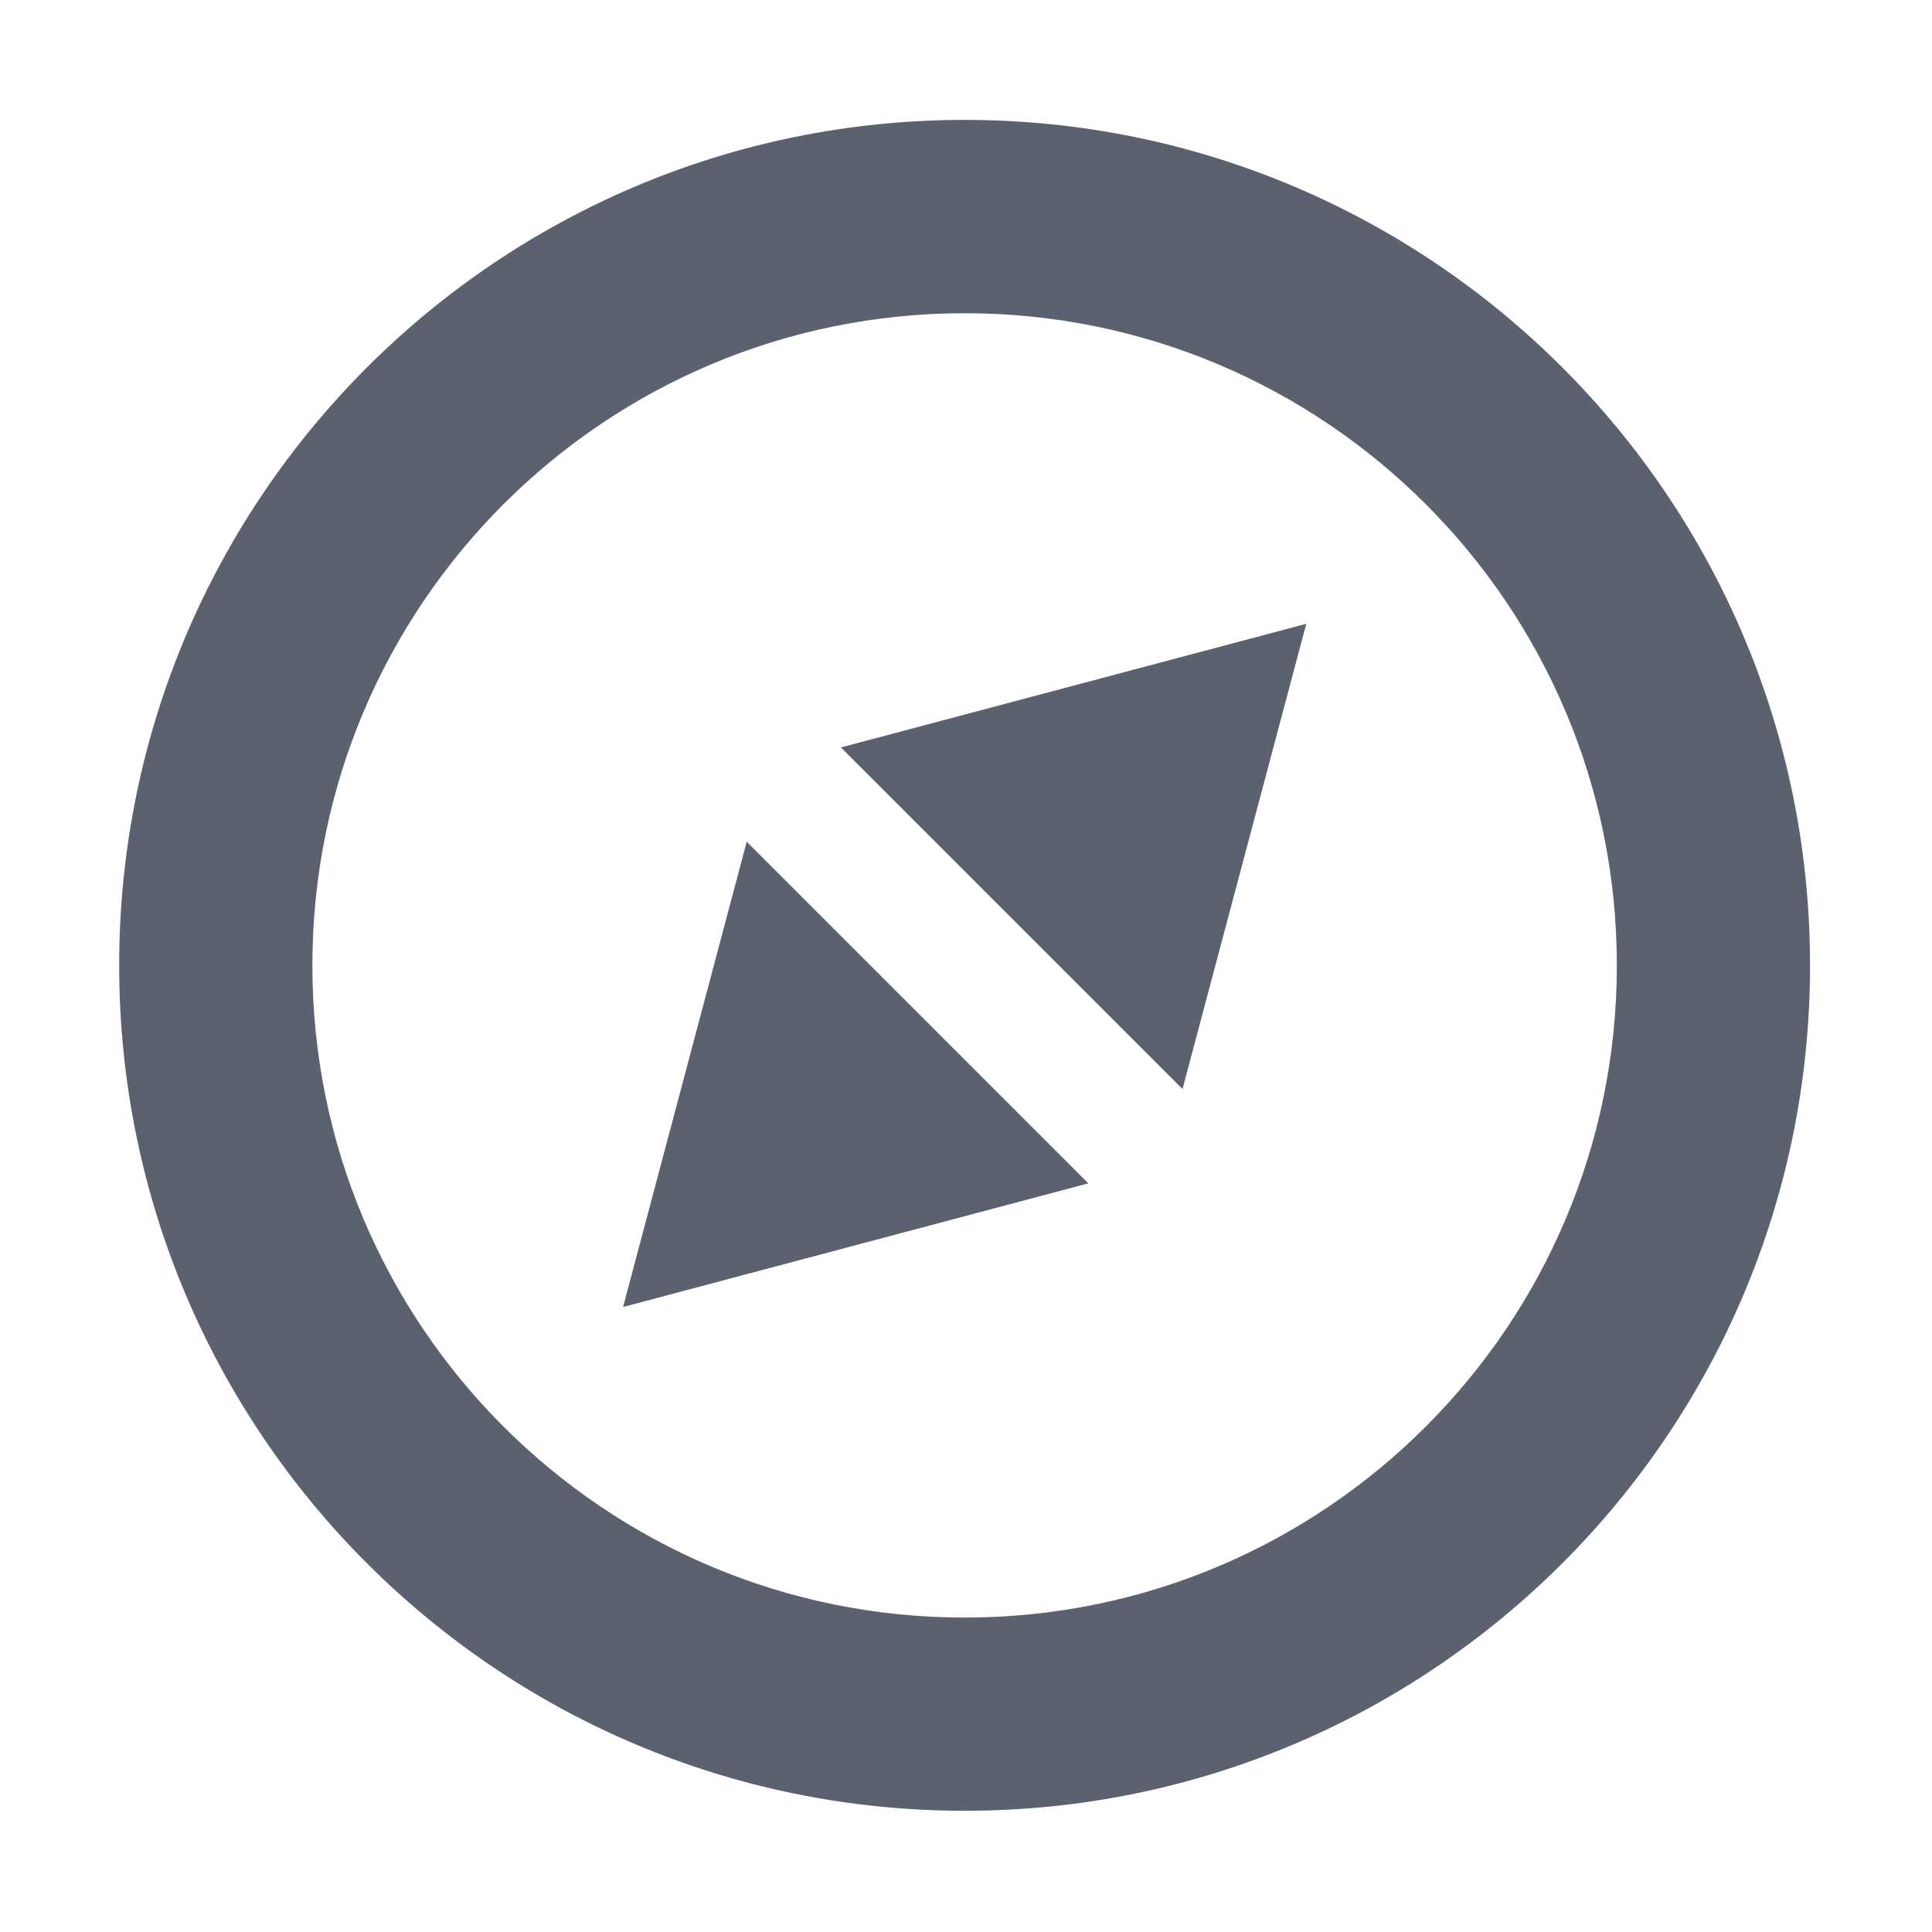 <svg width="16" height="16" viewBox="0 0 16 16" fill="none" xmlns="http://www.w3.org/2000/svg">
<path d="M6.964 6.19L9.793 9.019L10.818 5.166L6.964 6.19Z" fill="#5B616E"/>
<path d="M6.184 6.971L9.013 9.8L5.16 10.824L6.184 6.971Z" fill="#5B616E"/>
<path d="M14.99 7.995C14.99 4.128 11.855 0.993 7.989 0.993C4.122 0.993 0.987 4.128 0.987 7.995C0.987 11.862 4.122 14.996 7.989 14.996C11.855 14.996 14.99 11.862 14.99 7.995ZM13.39 7.995C13.39 10.978 10.972 13.396 7.989 13.396C5.006 13.396 2.587 10.978 2.587 7.995C2.587 5.012 5.006 2.594 7.989 2.594C10.972 2.594 13.39 5.012 13.39 7.995Z" fill="#5B616E"/>
</svg>
